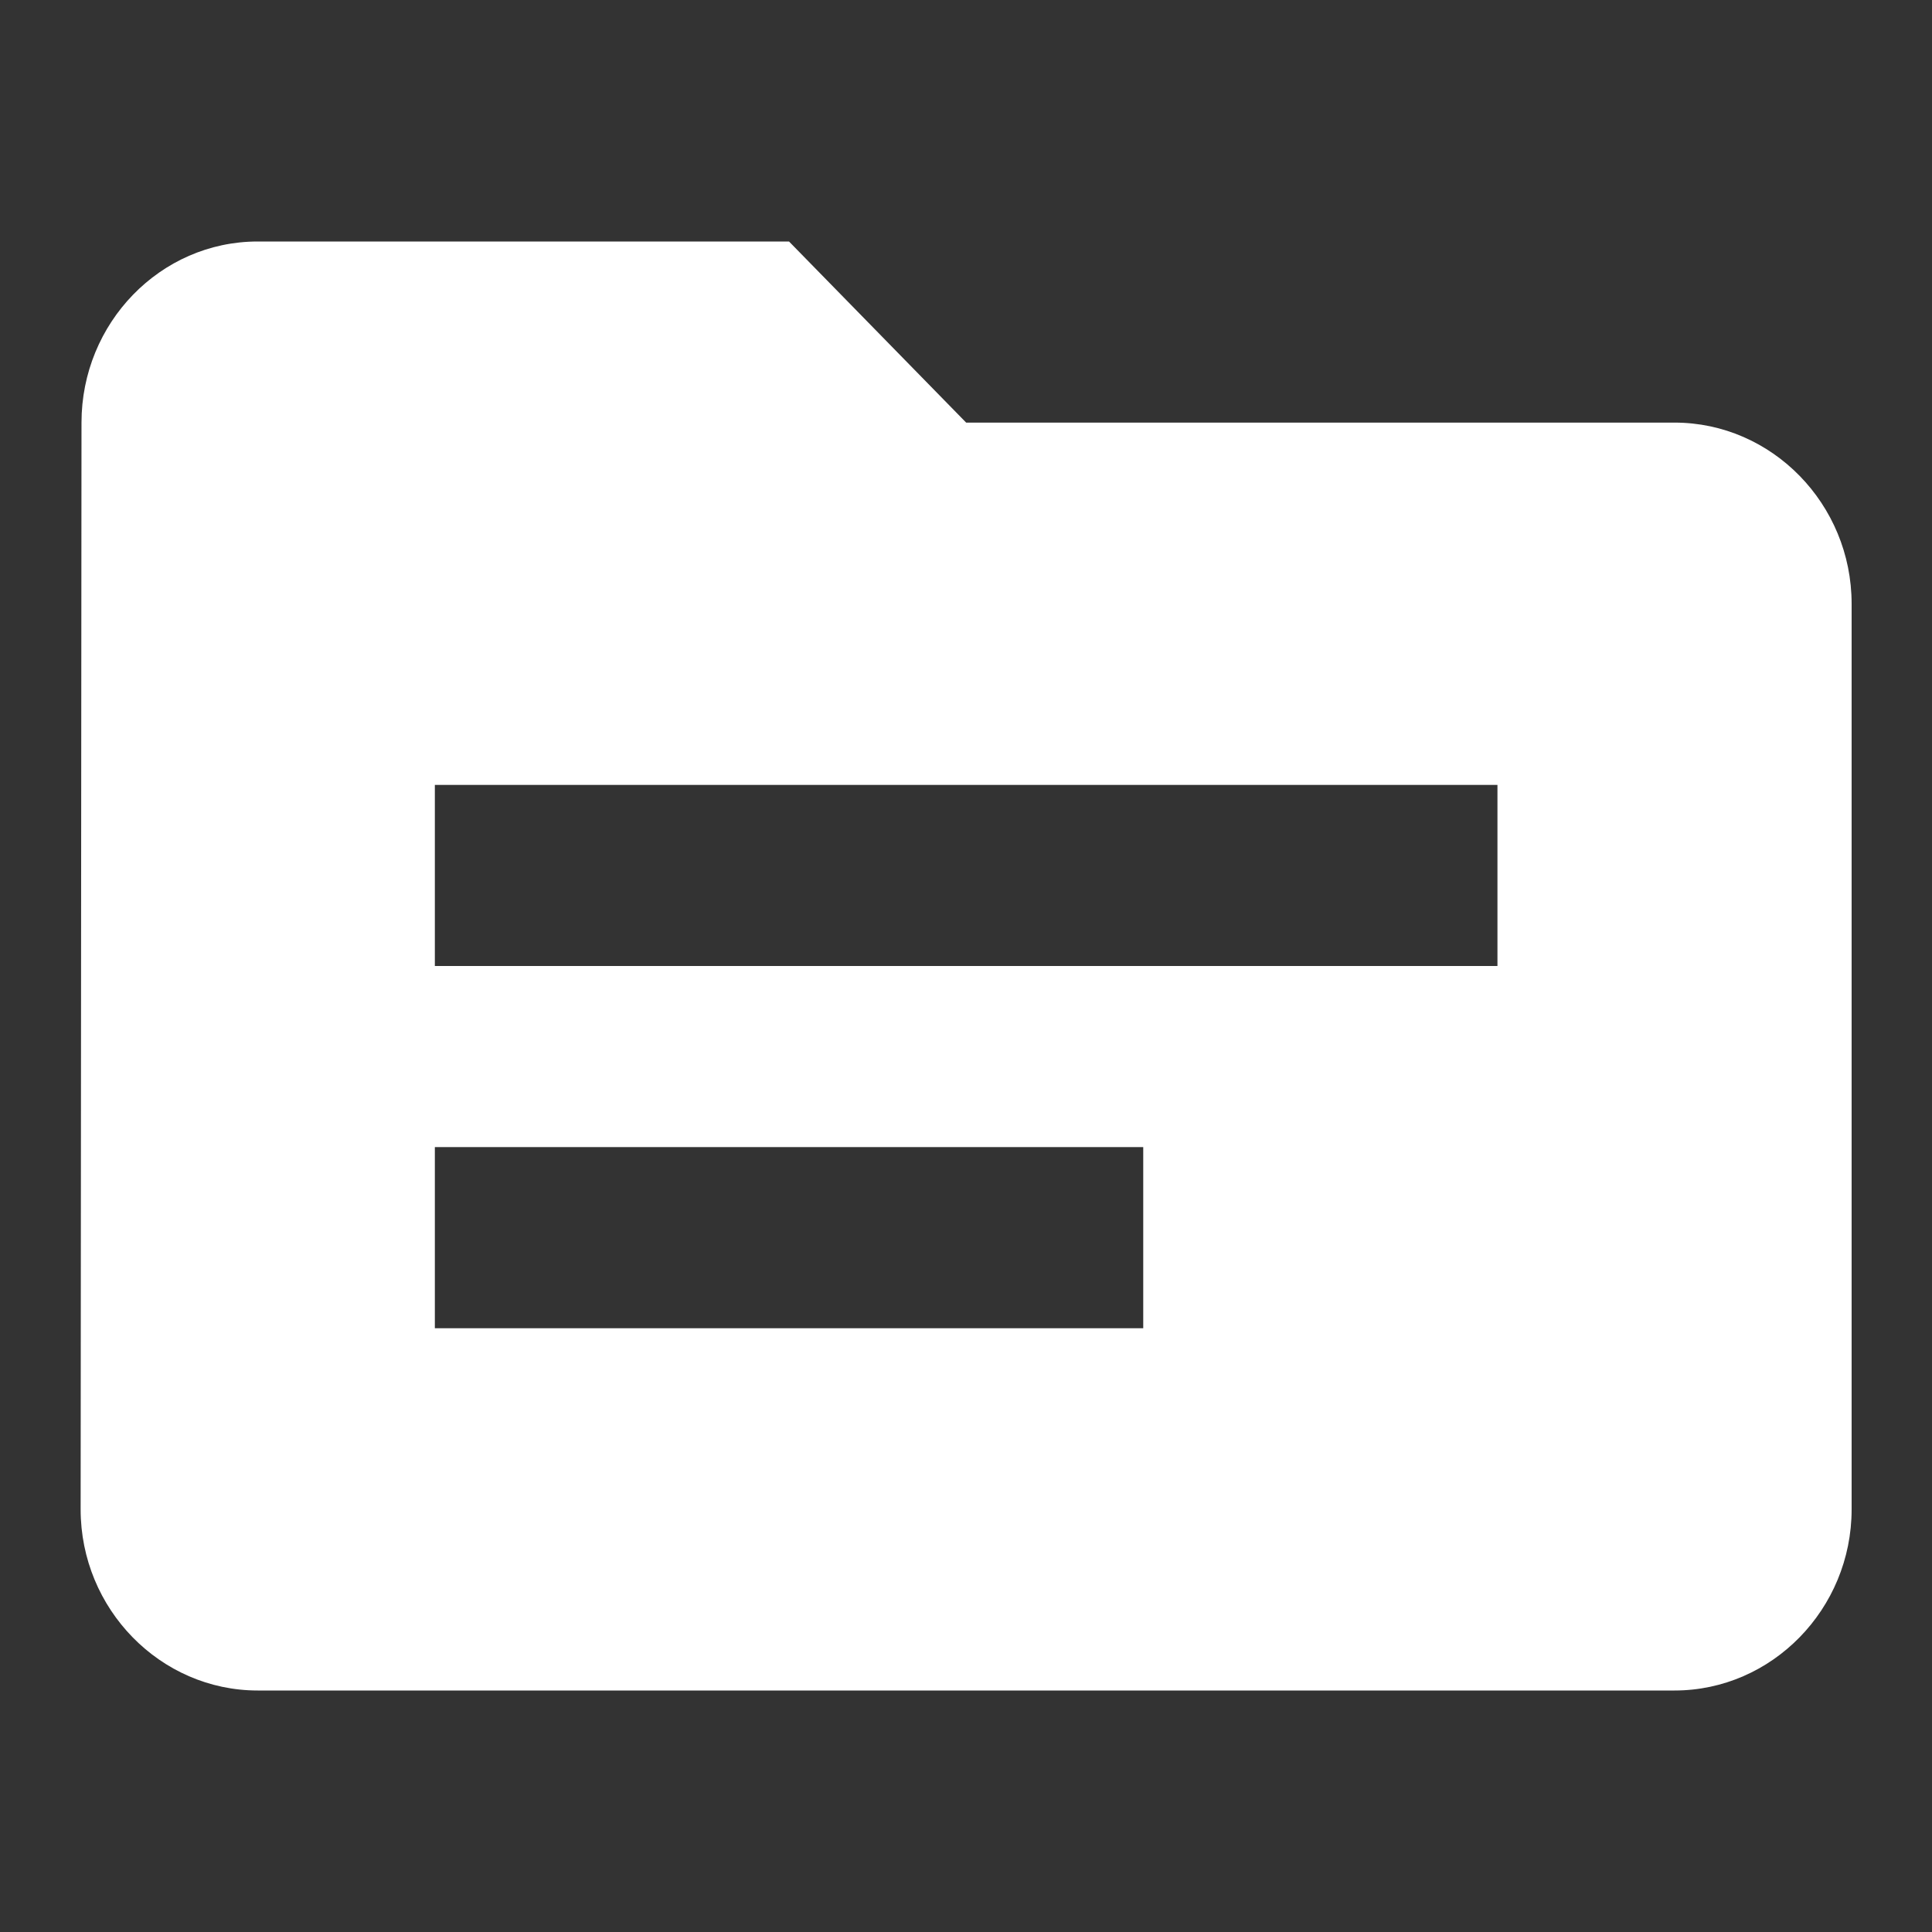 <?xml version="1.0" encoding="UTF-8"?>
<svg xmlns="http://www.w3.org/2000/svg" width="38" height="38" viewBox="0 0 38 38" fill="none">
  <rect x="0" y="0" width="38" height="38" fill="#333333" stroke="none"/>
  <g clip-path="url(#clip0_14144_105008)">
    <path d="M32.936 8.312H19.003L15.519 4.75H5.069C3.153 4.75 1.603 6.353 1.603 8.312L1.586 29.688C1.586 31.647 3.153 33.25 5.069 33.25H32.936C34.852 33.25 36.419 31.647 36.419 29.688V11.875C36.419 9.916 34.852 8.312 32.936 8.312ZM22.486 26.125H8.553V22.562H22.486V26.125ZM29.453 19H8.553V15.438H29.453V19Z" fill="white" style="fill:white;fill-opacity:1;"></path>
  </g>
  <defs>
    <clipPath id="clip0_14144_105008">
      <rect width="38" height="38" fill="white" style="fill:white;fill-opacity:1;"></rect>
    </clipPath>
  </defs>
</svg>
